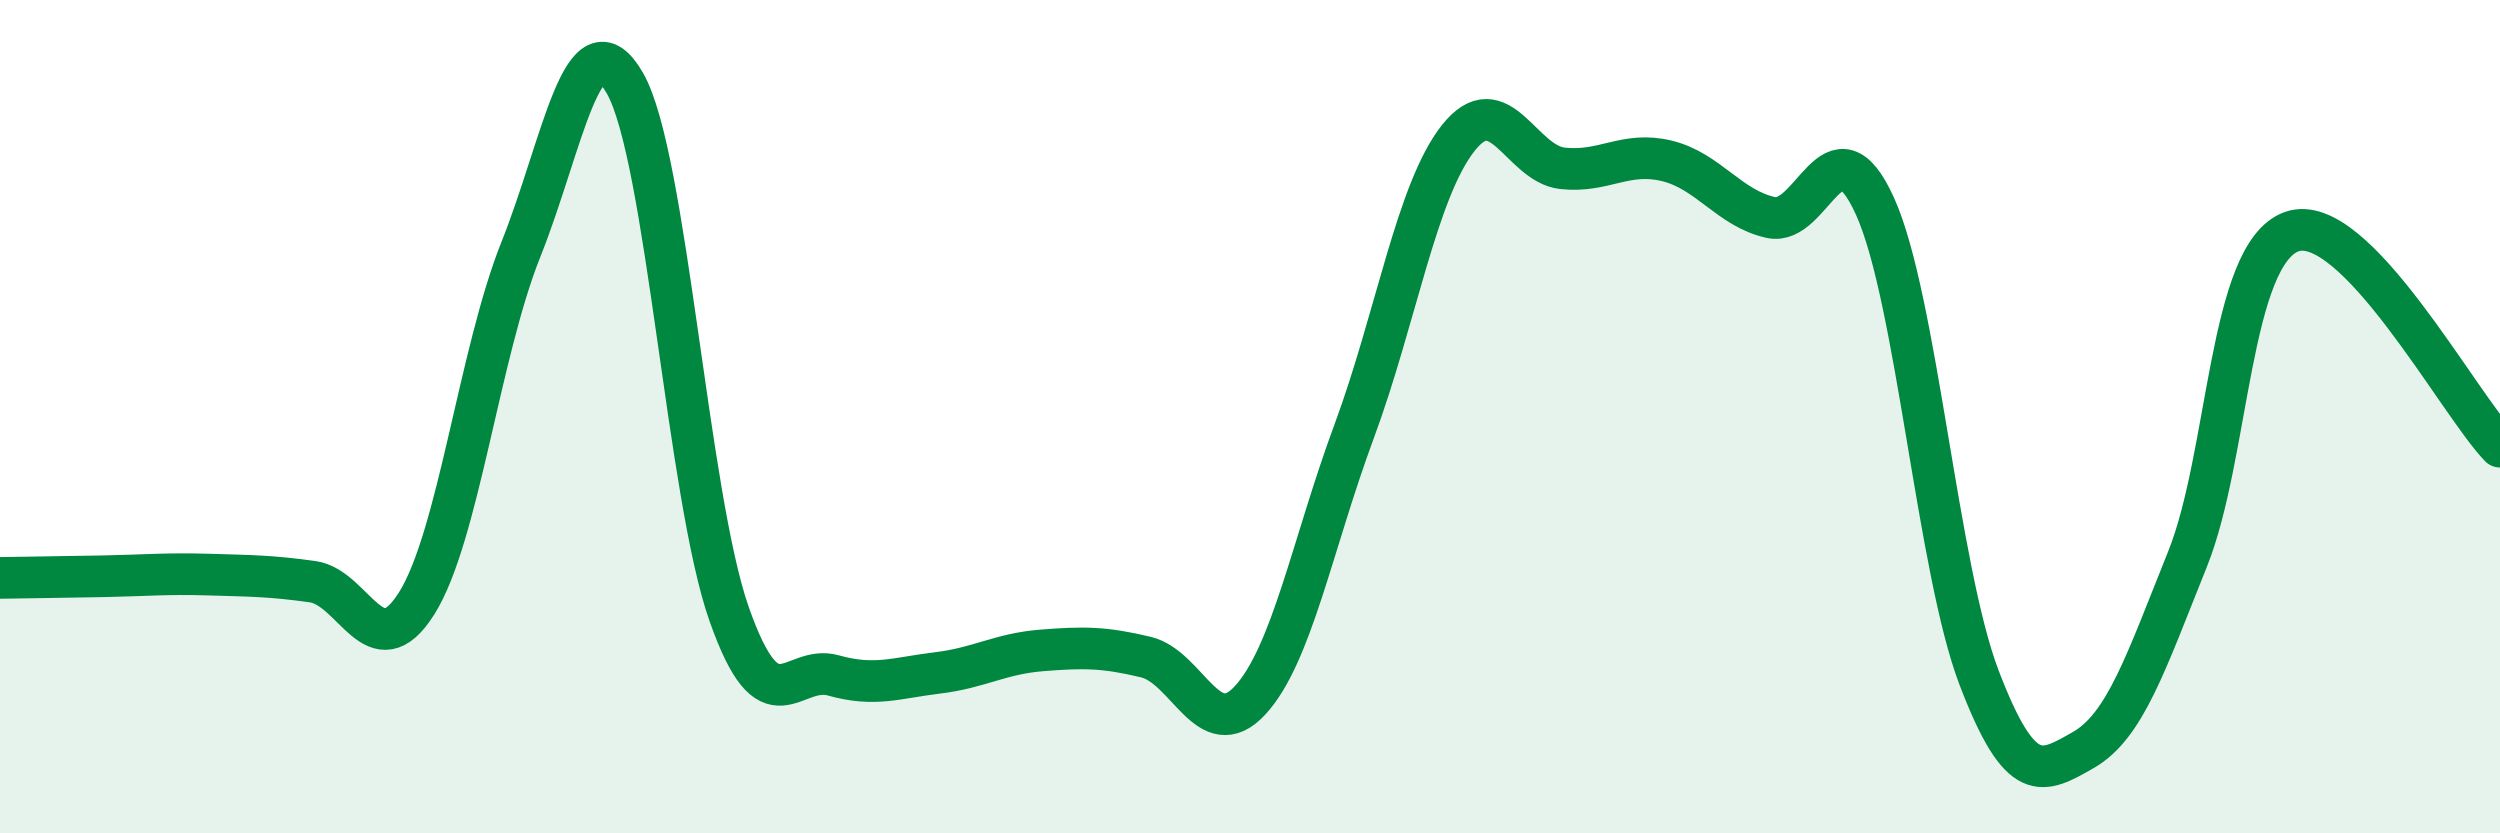
    <svg width="60" height="20" viewBox="0 0 60 20" xmlns="http://www.w3.org/2000/svg">
      <path
        d="M 0,13.87 C 0.5,13.86 1.5,13.85 2.5,13.83 C 3.5,13.81 4,13.76 5,13.79 C 6,13.82 6.5,13.82 7.5,13.96 C 8.5,14.1 9,16.07 10,14.48 C 11,12.89 11.5,8.49 12.5,5.99 C 13.5,3.49 14,0.25 15,2 C 16,3.75 16.5,11.9 17.5,14.74 C 18.5,17.58 19,15.93 20,16.21 C 21,16.49 21.5,16.27 22.5,16.15 C 23.5,16.03 24,15.69 25,15.61 C 26,15.53 26.5,15.53 27.5,15.77 C 28.5,16.01 29,17.89 30,16.81 C 31,15.73 31.5,13.05 32.5,10.35 C 33.5,7.65 34,4.57 35,3.31 C 36,2.05 36.5,3.93 37.5,4.04 C 38.5,4.15 39,3.62 40,3.86 C 41,4.1 41.5,5 42.5,5.22 C 43.5,5.44 44,2.74 45,4.95 C 46,7.16 46.5,13.66 47.5,16.27 C 48.5,18.88 49,18.57 50,18 C 51,17.43 51.5,15.91 52.5,13.42 C 53.5,10.93 53.5,6.1 55,5.56 C 56.5,5.02 59,9.69 60,10.72L60 20L0 20Z"
        fill="#008740"
        opacity="0.1"
        stroke-linecap="round"
        stroke-linejoin="round"
      />
      <path
        d="M 0,13.87 C 0.5,13.86 1.5,13.85 2.5,13.83 C 3.5,13.81 4,13.76 5,13.79 C 6,13.82 6.5,13.82 7.5,13.96 C 8.5,14.1 9,16.07 10,14.48 C 11,12.89 11.5,8.49 12.5,5.99 C 13.5,3.49 14,0.25 15,2 C 16,3.75 16.5,11.9 17.5,14.74 C 18.5,17.58 19,15.93 20,16.21 C 21,16.49 21.5,16.27 22.5,16.15 C 23.5,16.03 24,15.69 25,15.61 C 26,15.53 26.5,15.53 27.5,15.77 C 28.5,16.01 29,17.89 30,16.81 C 31,15.73 31.5,13.05 32.5,10.35 C 33.5,7.65 34,4.57 35,3.31 C 36,2.05 36.5,3.93 37.5,4.04 C 38.5,4.15 39,3.62 40,3.86 C 41,4.1 41.5,5 42.5,5.22 C 43.5,5.44 44,2.74 45,4.95 C 46,7.16 46.5,13.66 47.5,16.27 C 48.5,18.88 49,18.57 50,18 C 51,17.43 51.5,15.91 52.5,13.42 C 53.5,10.93 53.5,6.1 55,5.56 C 56.5,5.02 59,9.69 60,10.72"
        stroke="#008740"
        stroke-width="1"
        fill="none"
        stroke-linecap="round"
        stroke-linejoin="round"
      />
    </svg>
  